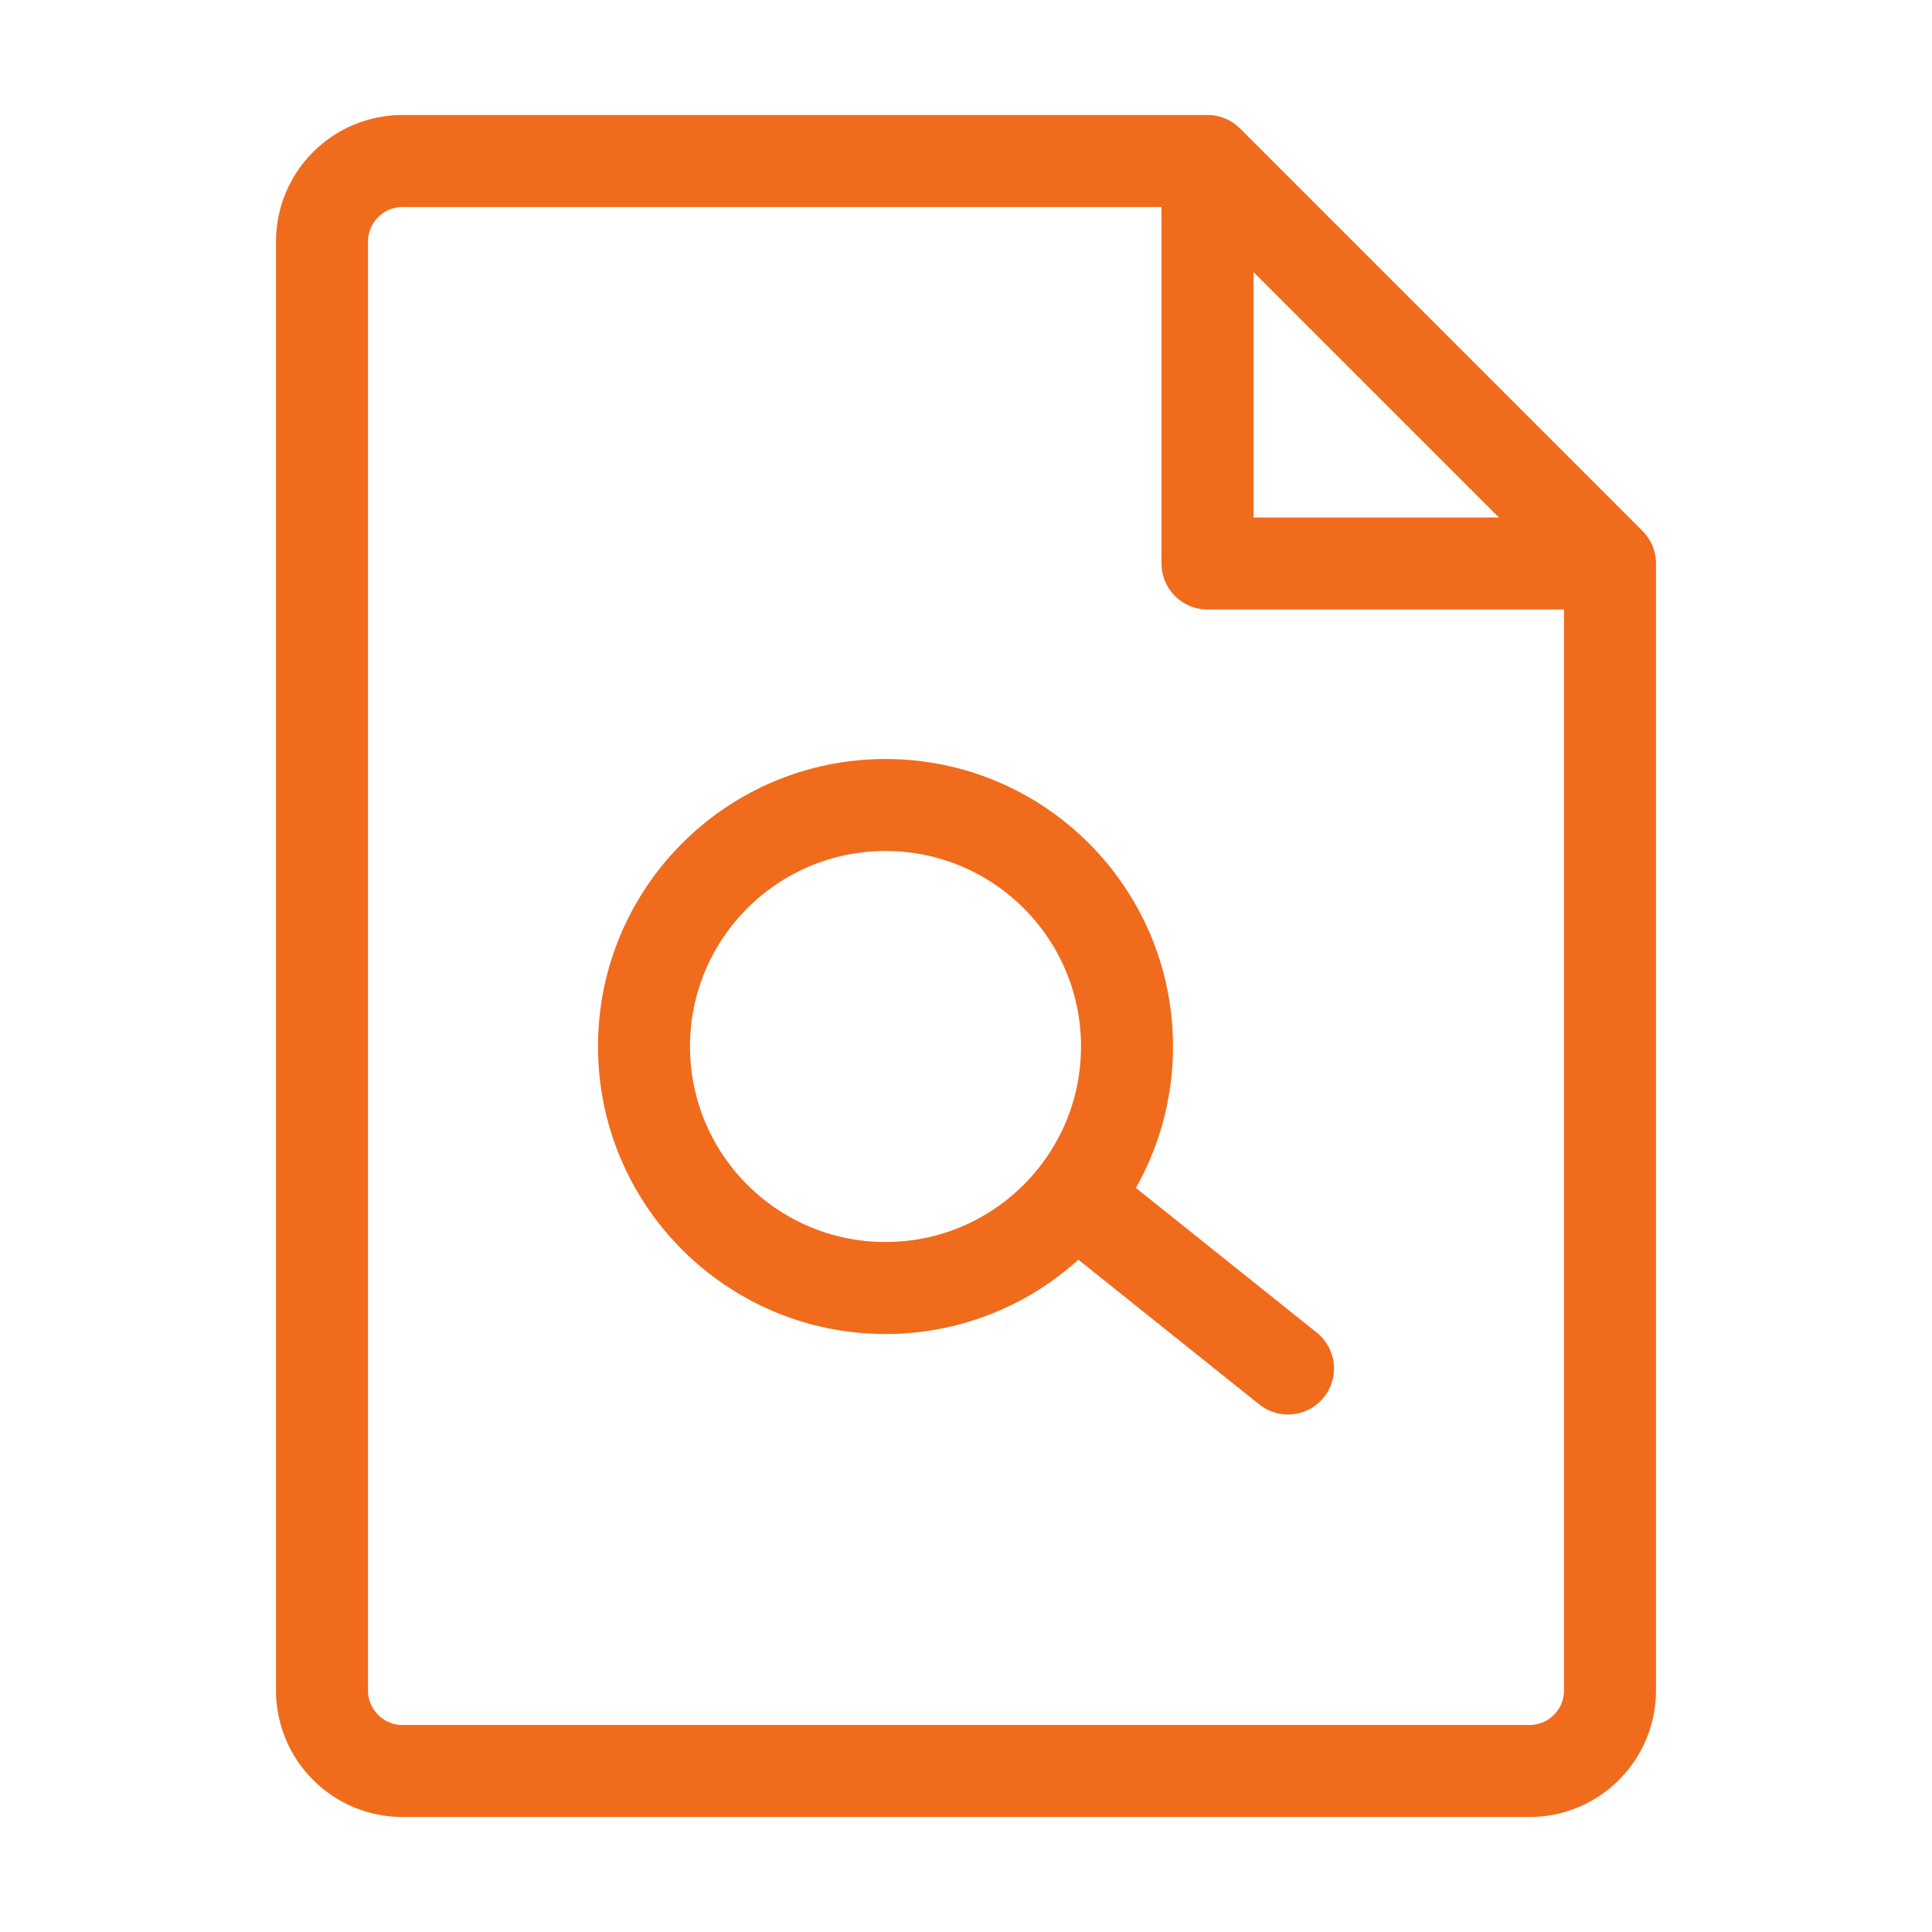 <svg width="42" height="42" viewBox="0 0 42 42" fill="none" xmlns="http://www.w3.org/2000/svg">
<path d="M35 12.25V36.75C35 37.214 34.816 37.659 34.487 37.987C34.159 38.316 33.714 38.5 33.25 38.5H8.75C8.286 38.5 7.841 38.316 7.513 37.987C7.184 37.659 7 37.214 7 36.75V5.25C7 4.786 7.184 4.341 7.513 4.013C7.841 3.684 8.286 3.5 8.75 3.5H26.25M35 12.25H26.25V3.5M35 12.25L26.25 3.5" stroke="#F06B1C" stroke-width="2" stroke-linecap="round" stroke-linejoin="round"/>
<path d="M19.25 28C22.149 28 24.5 25.649 24.5 22.75C24.5 19.851 22.149 17.5 19.25 17.5C16.351 17.5 14 19.851 14 22.75C14 25.649 16.351 28 19.25 28Z" stroke="#F06B1C" stroke-width="2"/>
<path d="M23.625 26.25L28 29.75" stroke="#F06B1C" stroke-width="2" stroke-linecap="round" stroke-linejoin="round"/>
</svg>
